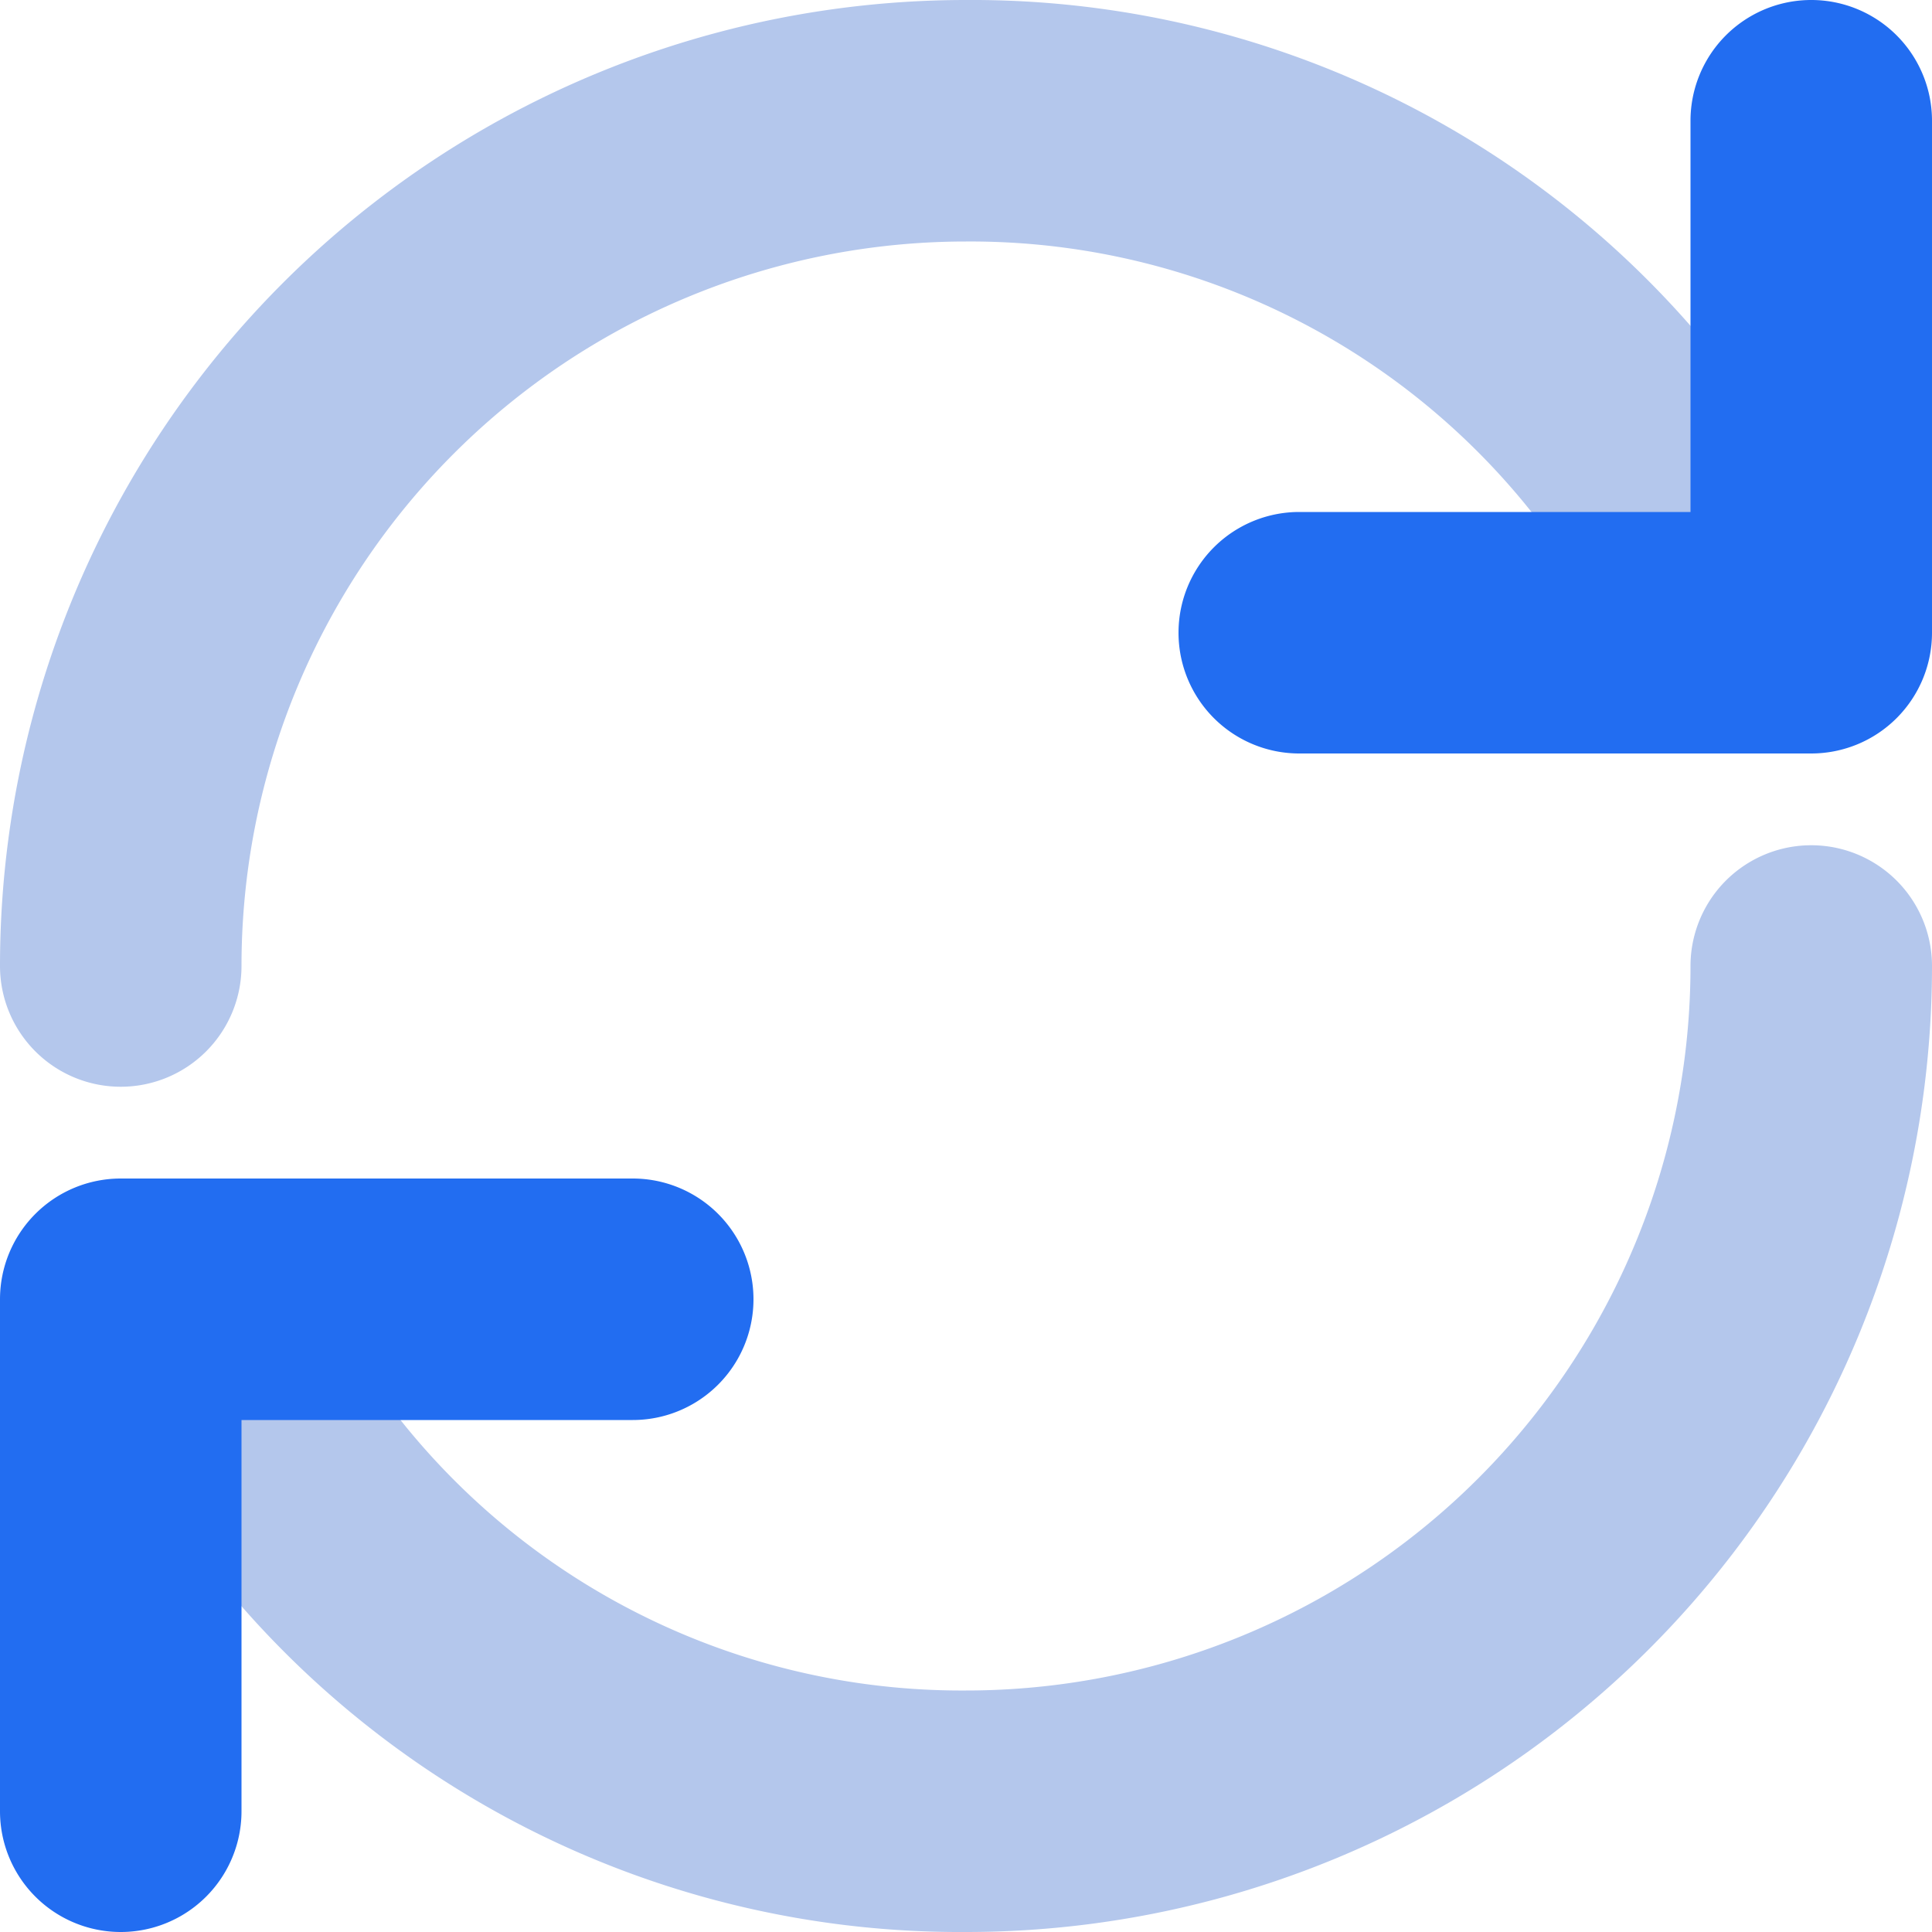 <svg viewBox="0 0 16 16" xmlns="http://www.w3.org/2000/svg"><g id="Layer_2" data-name="Layer 2"><g id="Pack_1" data-name="Pack 1"><g id="Rotation_adouble_arrow_clockcwise" data-name="Rotation adouble arrow clockcwise"><path d="m8 16a7.91 7.91 0 0 1 -7.22-4.57 1 1 0 1 1 1.8-.86 5.94 5.94 0 0 0 5.42 3.43 6 6 0 0 0 6-6 1 1 0 0 1 2 0 8 8 0 0 1 -8 8z" fill="#b4c7ec"/><path d="m1 9.76h4.24a1 1 0 0 1 0 2h-3.24v3.24a1 1 0 0 1 -2 0v-4.24a1 1 0 0 1 1-1z" fill="#226df1"/><path d="m1 9a1 1 0 0 1 -1-1 8 8 0 0 1 8-8 7.91 7.91 0 0 1 7.22 4.57 1 1 0 1 1 -1.8.86 5.94 5.94 0 0 0 -5.42-3.43 6 6 0 0 0 -6 6 1 1 0 0 1 -1 1z" fill="#b4c7ec"/><path d="m15 6.24h-4.24a1 1 0 0 1 0-2h3.24v-3.24a1 1 0 0 1 2 0v4.24a1 1 0 0 1 -1 1z" fill="#226df1"/></g></g></g></svg>